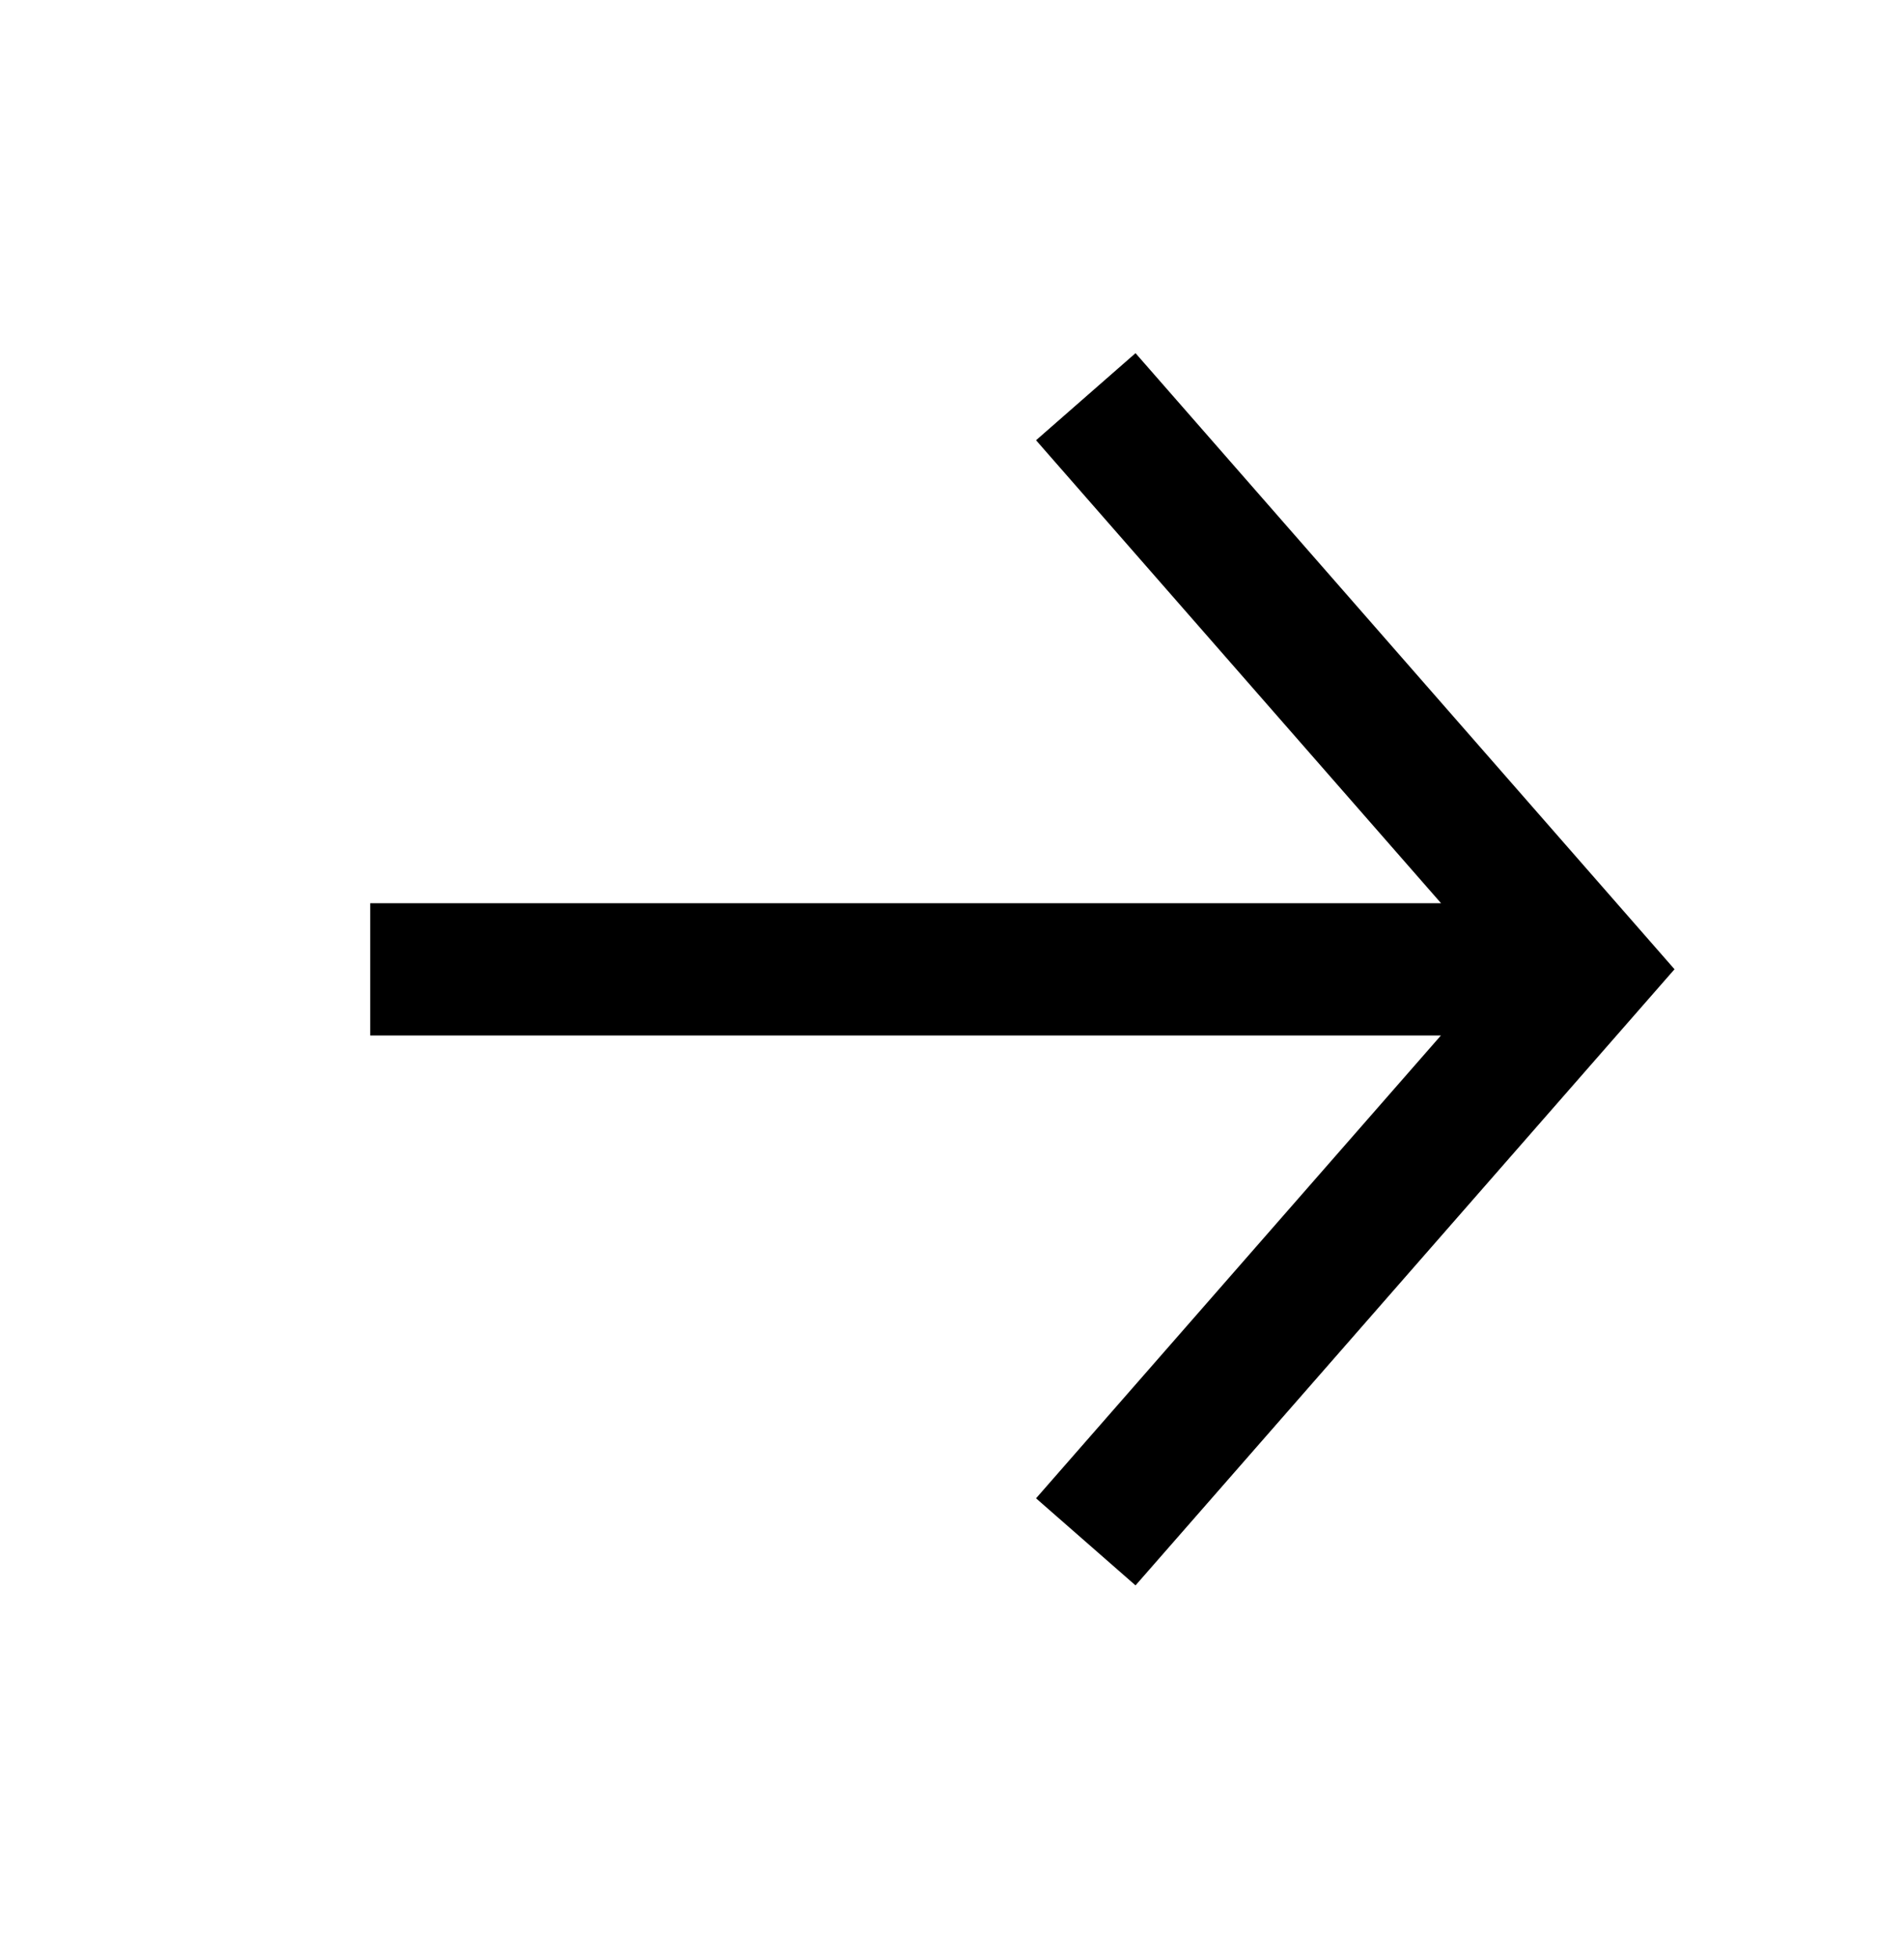 <svg xmlns="http://www.w3.org/2000/svg" width="36" height="37" viewBox="0 0 36 37" fill="none">
                          <path
                            fill-rule="evenodd"
                            clip-rule="evenodd"
                            d="M27.244 19.574L7 19.574V17.074L27.247 17.074L19.589 8.322L21.47 6.676L31.661 18.322L21.47 29.969L19.589 28.323L27.244 19.574Z"
                            fill="black"
                          />
                        </svg>